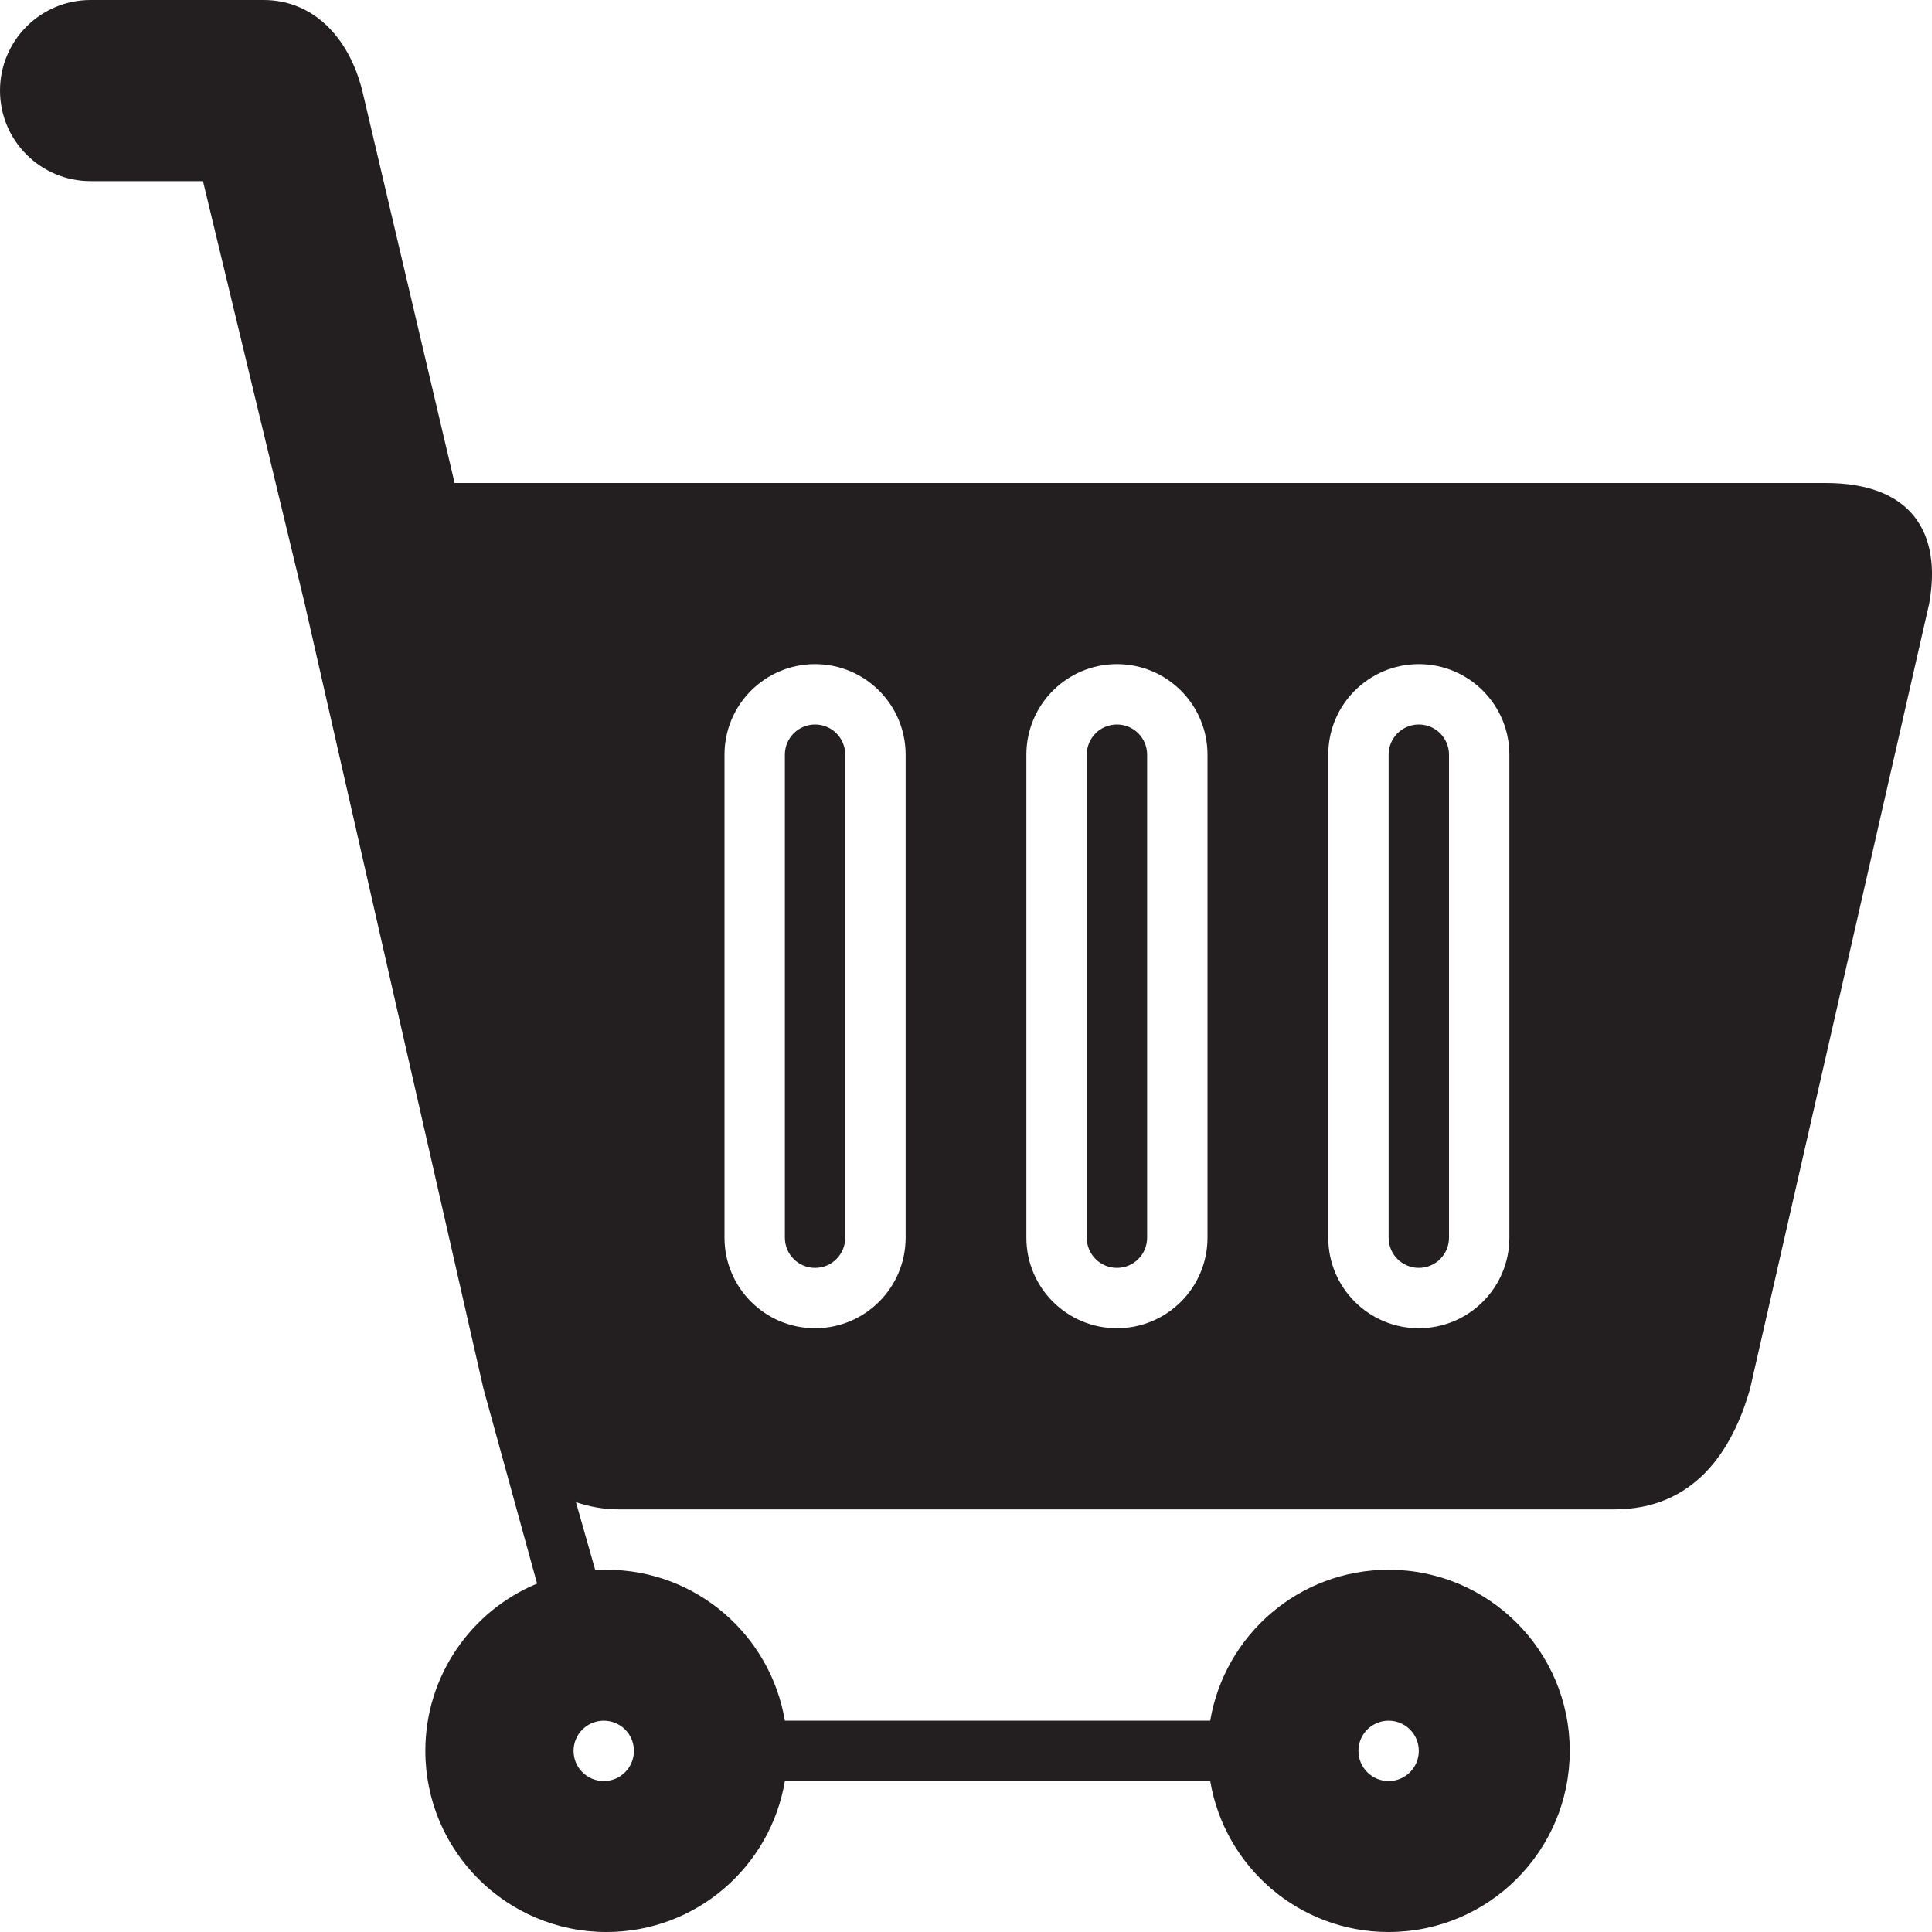 <svg xml:space="preserve" viewBox="0 0 64 64" height="800px" width="800px" xmlns:xlink="http://www.w3.org/1999/xlink" xmlns="http://www.w3.org/2000/svg" id="Layer_1" version="1.0">
<g>
	<path d="M27,24c-0.553,0-1,0.447-1,1v16c0,0.553,0.447,1,1,1s1-0.447,1-1V25C28,24.447,27.553,24,27,24z" fill="#231F20"></path>
	<path d="M37,24c-0.553,0-1,0.447-1,1v16c0,0.553,0.447,1,1,1s1-0.447,1-1V25C38,24.447,37.553,24,37,24z" fill="#231F20"></path>
	<path d="M47,24c-0.553,0-1,0.447-1,1v16c0,0.553,0.447,1,1,1s1-0.447,1-1V25C48,24.447,47.553,24,47,24z" fill="#231F20"></path>
	<path d="M60.476,16H15.059L12,3c-0.438-1.75-1.614-3-3.271-3H3C1.343,0,0,1.343,0,3s1.343,3,3,3h3.723l3.371,14
		l5.921,26l1.777,6.458C15.619,53.359,14.09,55.501,14.09,58c0,3.313,2.687,6,6,6c2.972,0,5.433-2.162,5.91-5h14.09
		c0.478,2.838,2.938,5,5.91,5c3.313,0,6-2.687,6-6s-2.687-6-6-6c-2.972,0-5.433,2.164-5.91,5H26c-0.478-2.836-2.938-5-5.91-5
		c-0.125,0-0.246,0.012-0.369,0.019l-0.642-2.258C19.507,49.904,19.972,50,20.505,50h32.969c2.625,0,3.908-1.904,4.5-4l5.933-26
		C64.344,17.583,63.265,16,60.476,16z M46,57c0.553,0,1,0.447,1,1s-0.447,1-1,1s-1-0.447-1-1S45.447,57,46,57z M20,57
		c0.553,0,1,0.447,1,1s-0.447,1-1,1s-1-0.447-1-1S19.447,57,20,57z M30,41c0,1.657-1.343,3-3,3s-3-1.343-3-3V25c0-1.657,1.343-3,3-3
		s3,1.343,3,3V41z M40,41c0,1.657-1.343,3-3,3s-3-1.343-3-3V25c0-1.657,1.343-3,3-3s3,1.343,3,3V41z M50,41c0,1.657-1.343,3-3,3
		s-3-1.343-3-3V25c0-1.657,1.343-3,3-3s3,1.343,3,3V41z" fill="#231F20"></path>
</g>
</svg>